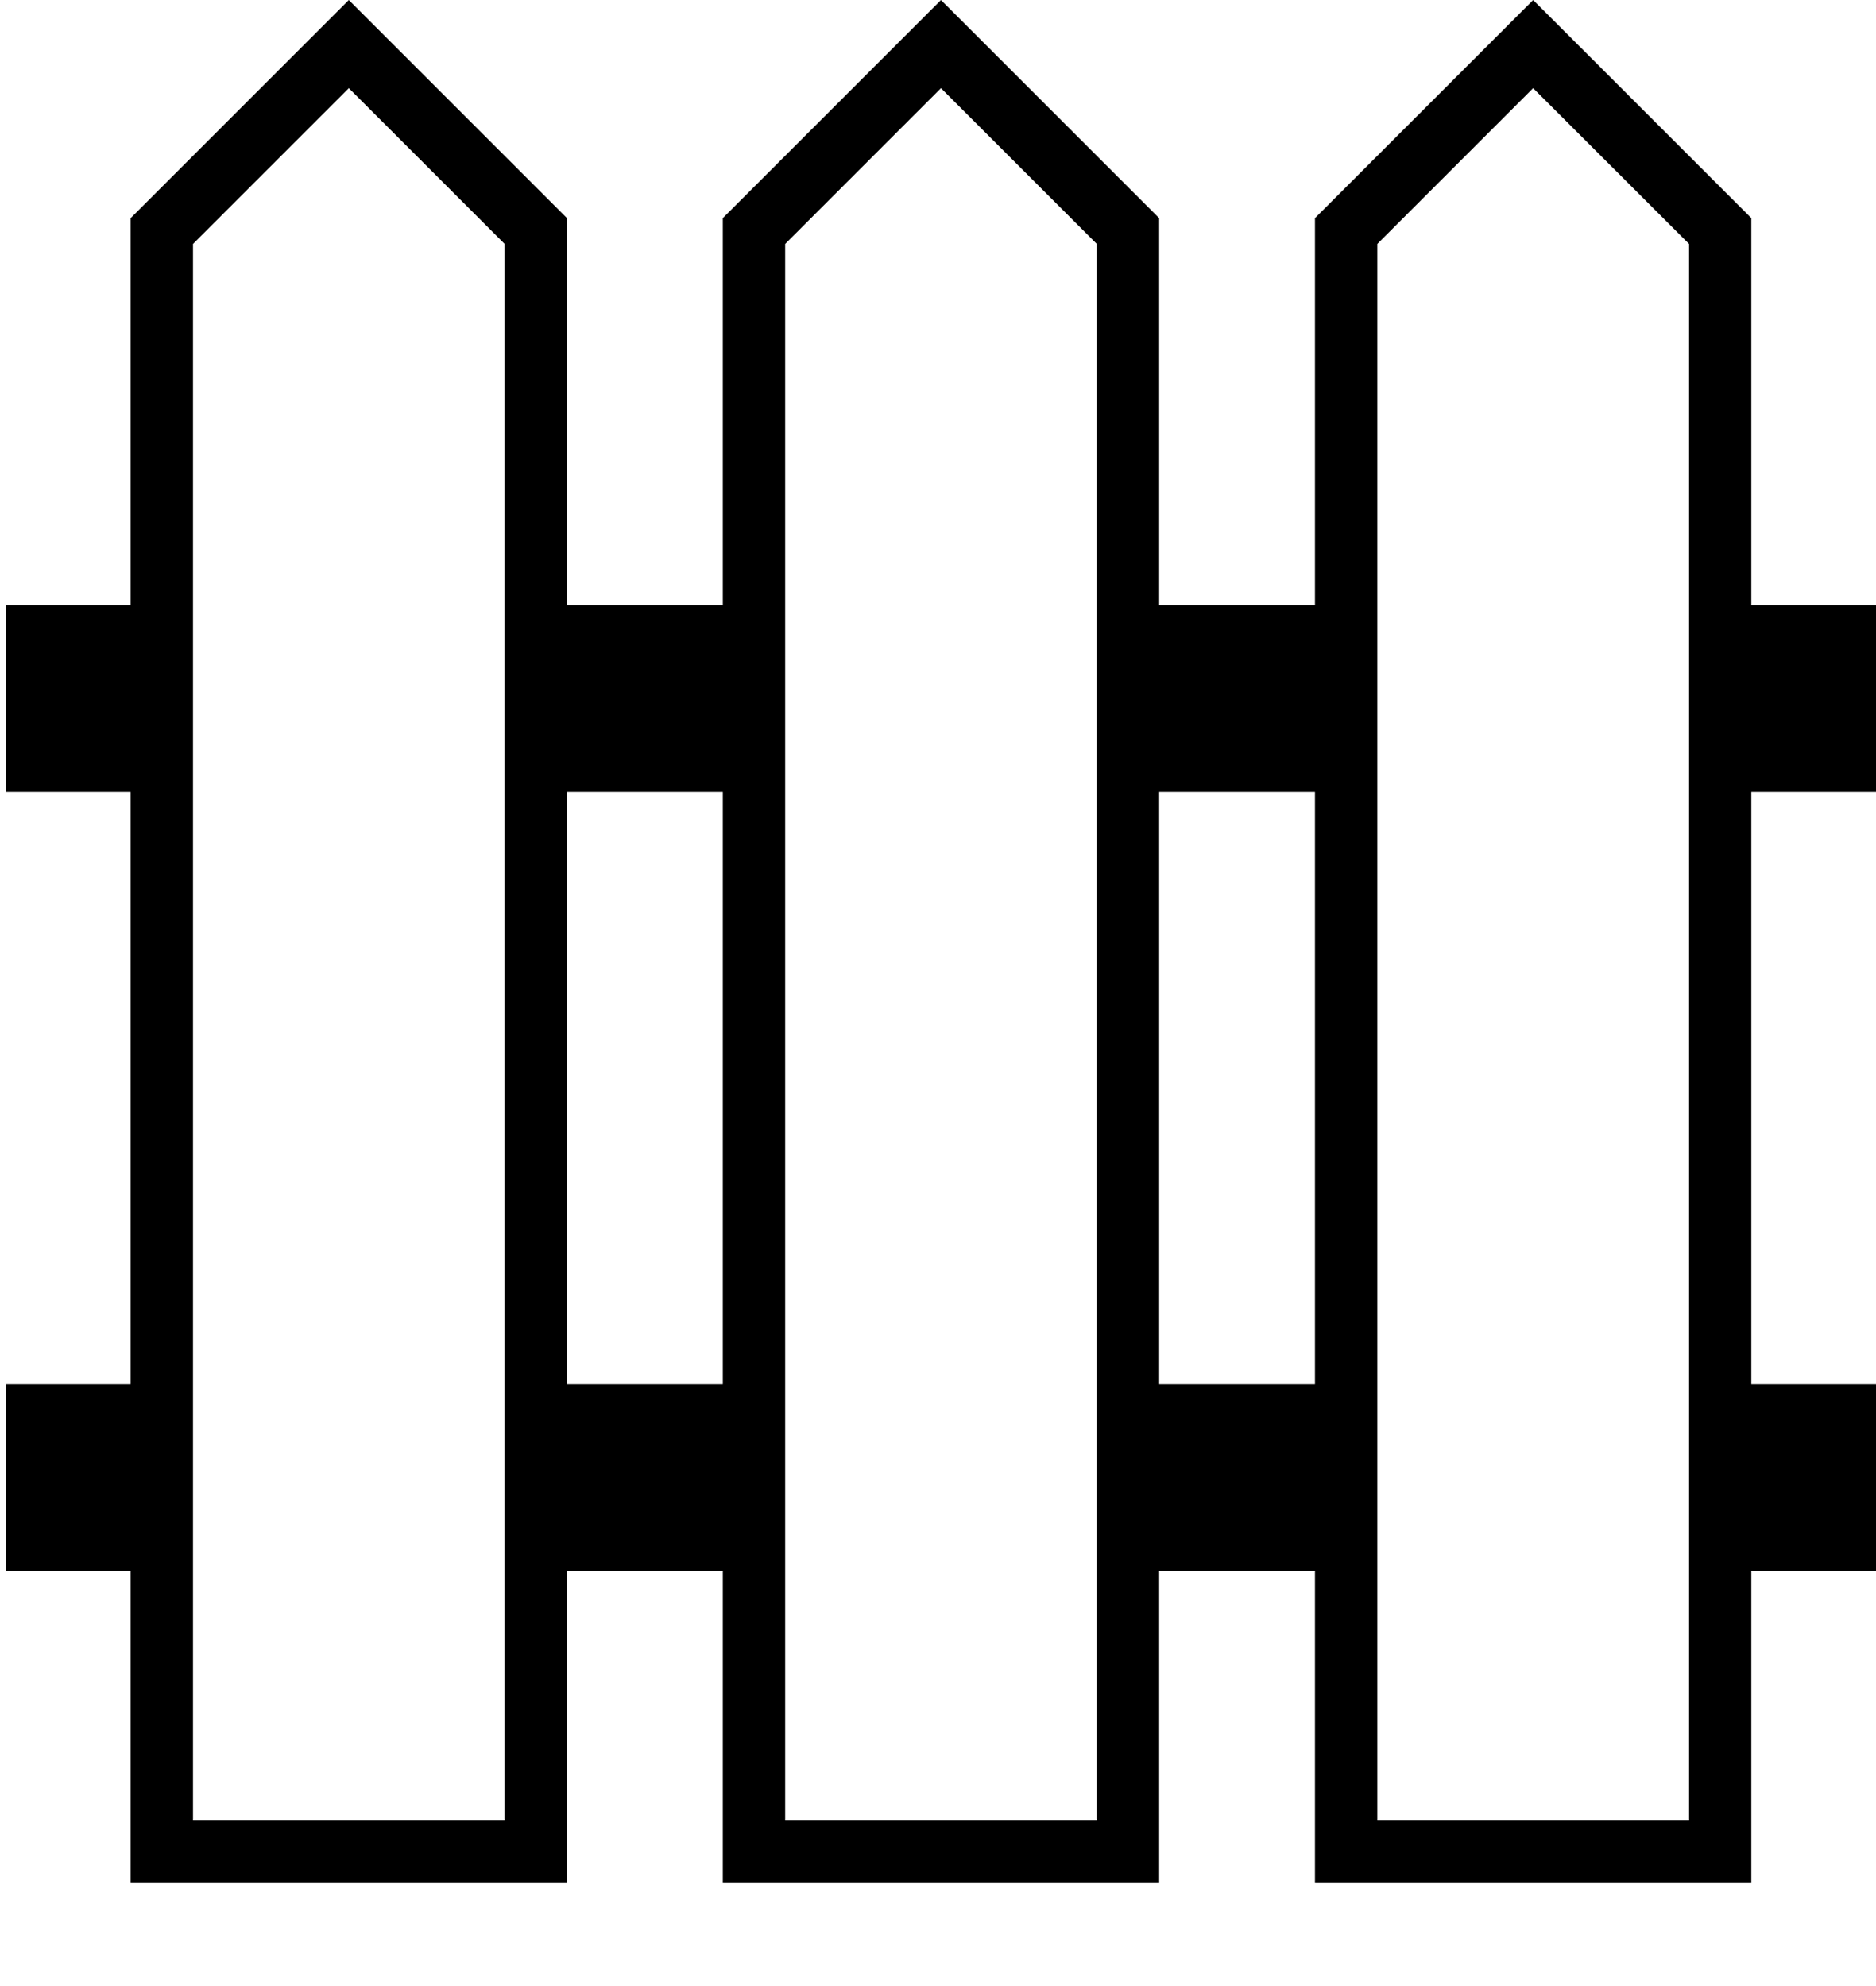 <svg width="17" height="18" viewBox="0 0 17 18" fill="none" xmlns="http://www.w3.org/2000/svg">
<path d="M17 7.177V5.483H15.87V1.977L13.893 0L11.916 1.977V5.483H10.504V1.977L8.527 0L6.55 1.977V5.483H5.138V1.977L3.161 0L1.184 1.977V5.483H0.055V7.177H1.184V12.543H0.055V14.238H1.184V17.062H5.138V14.238H6.55V17.062H10.504V14.238H11.916V17.062H15.87V14.238H17V12.543H15.87V7.177H17ZM4.573 16.497H1.749V2.211L3.161 0.799L4.573 2.211V16.497ZM6.55 12.543H5.138V7.177H6.55V12.543ZM9.939 16.497H7.115V2.211L8.527 0.799L9.939 2.211V16.497ZM11.916 12.543H10.504V7.177H11.916V12.543ZM15.306 12.543V16.497H12.481V2.211L13.893 0.799L15.306 2.211V12.543Z" fill="black"/>
</svg>

